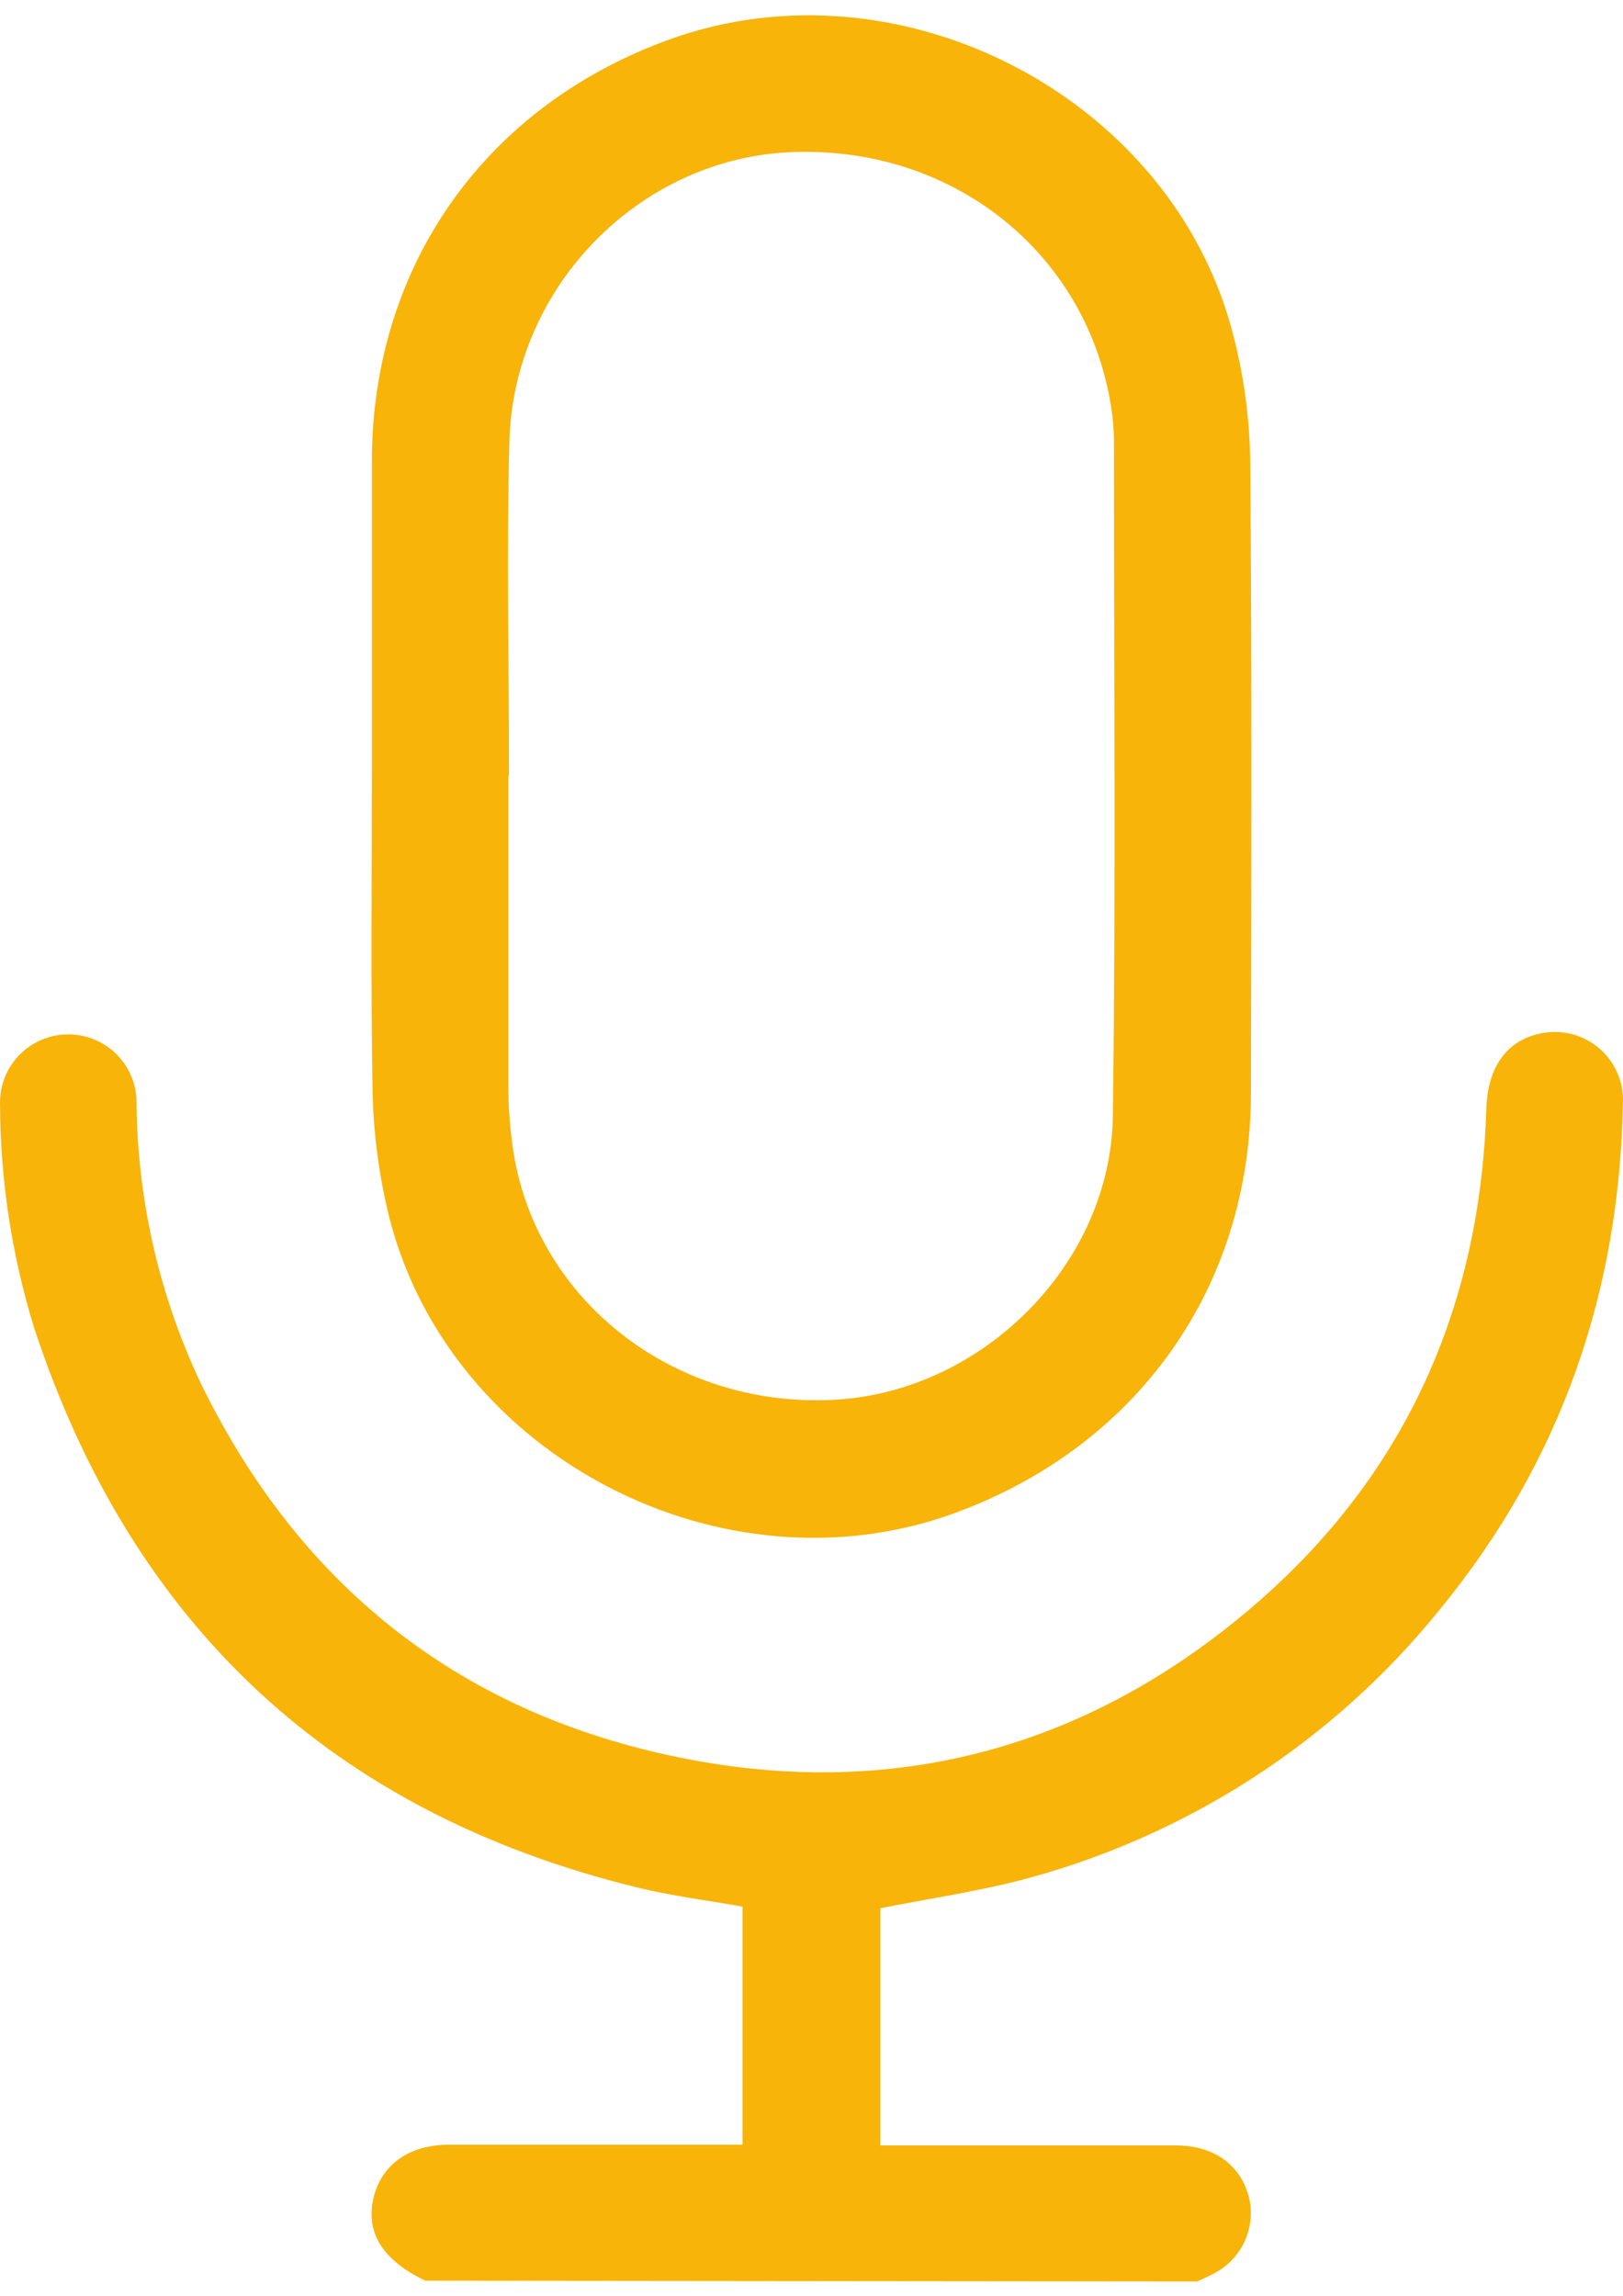 <svg width="41" height="58" viewBox="0 0 41 58" fill="none" xmlns="http://www.w3.org/2000/svg">
<path d="M10.744 57.62C9.684 57.116 9.238 56.42 9.428 55.561C9.618 54.702 10.316 54.186 11.345 54.184C13.606 54.184 15.867 54.184 18.128 54.184H18.757V48.169C17.872 48.011 16.97 47.9 16.091 47.685C8.385 45.795 3.328 41.041 0.863 33.551C0.296 31.715 0.006 29.805 0.001 27.883C-0.003 27.658 0.037 27.433 0.12 27.223C0.203 27.013 0.326 26.821 0.484 26.659C0.641 26.496 0.828 26.366 1.036 26.276C1.244 26.186 1.467 26.137 1.693 26.133C1.92 26.129 2.145 26.169 2.356 26.252C2.566 26.335 2.759 26.458 2.922 26.614C3.085 26.771 3.215 26.958 3.306 27.165C3.396 27.372 3.445 27.595 3.449 27.82C3.463 30.247 4 32.643 5.023 34.846C7.414 39.82 11.284 43.062 16.677 44.297C22.243 45.571 27.308 44.297 31.635 40.599C35.482 37.309 37.396 33.041 37.548 27.998C37.58 26.987 38.045 26.319 38.838 26.128C39.098 26.06 39.37 26.053 39.633 26.108C39.895 26.164 40.141 26.28 40.351 26.447C40.561 26.613 40.729 26.827 40.841 27.07C40.954 27.313 41.008 27.578 40.999 27.846C40.916 32.617 39.442 36.905 36.402 40.625C33.684 44.012 29.938 46.43 25.725 47.516C24.593 47.802 23.426 47.977 22.24 48.209V54.203H22.869C25.15 54.203 27.429 54.203 29.71 54.203C30.678 54.203 31.345 54.705 31.555 55.527C31.639 55.893 31.6 56.277 31.445 56.62C31.289 56.962 31.025 57.244 30.693 57.423C30.549 57.5 30.405 57.569 30.244 57.64L10.744 57.62Z" fill="#F8B409"/>
<path d="M9.394 19.595C9.394 16.951 9.394 14.308 9.394 11.664C9.394 6.71 12.267 2.666 16.93 0.99C22.754 -1.103 29.607 2.459 31.147 8.437C31.424 9.497 31.57 10.586 31.584 11.681C31.627 16.988 31.612 22.296 31.601 27.603C31.601 32.526 28.727 36.553 24.09 38.237C18.249 40.353 11.393 36.805 9.842 30.79C9.576 29.727 9.432 28.638 9.411 27.543C9.365 24.885 9.394 22.238 9.394 19.595ZM12.859 19.595H12.841C12.841 22.172 12.841 24.773 12.841 27.359C12.839 27.955 12.884 28.549 12.976 29.138C13.6 32.947 17.145 35.628 21.174 35.358C24.863 35.112 28.07 31.904 28.113 28.181C28.19 22.542 28.139 16.9 28.141 11.258C28.143 11.016 28.131 10.774 28.104 10.533C27.607 6.523 24.179 3.682 20.01 3.843C16.18 3.989 12.976 7.217 12.867 11.16C12.796 13.984 12.859 16.8 12.859 19.609V19.595Z" fill="#F8B409"/>
</svg>
